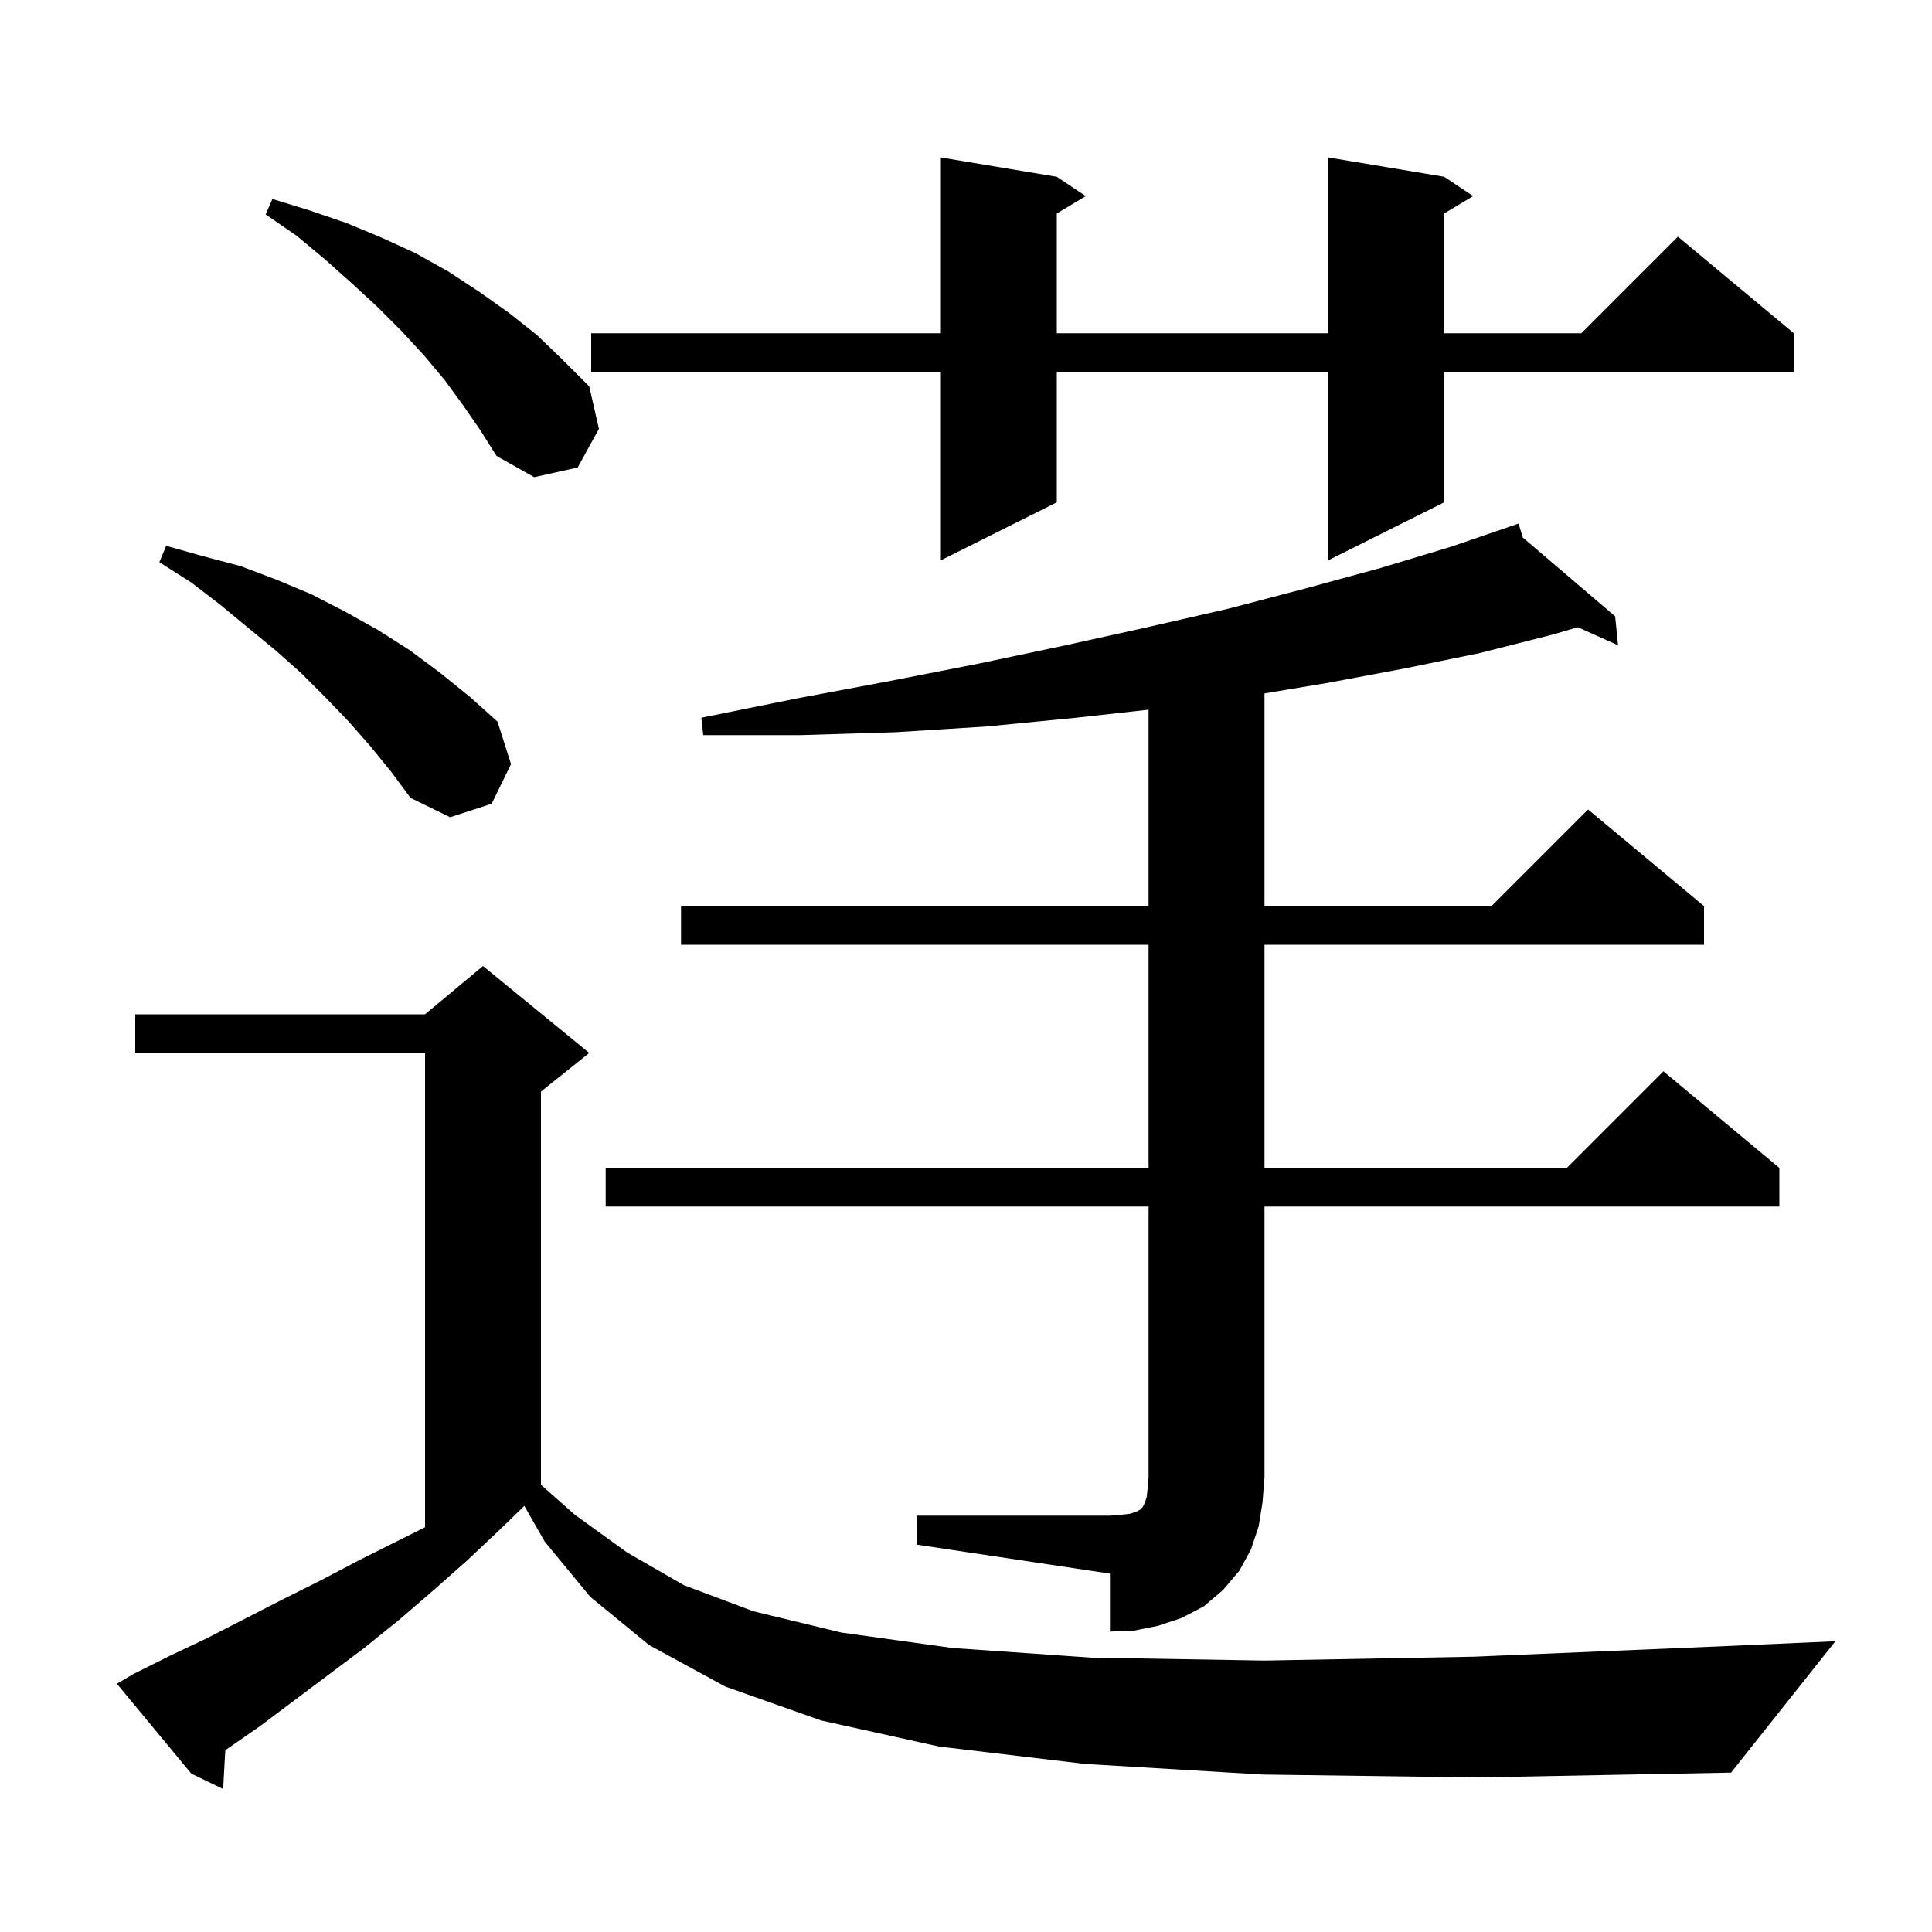 <svg xmlns="http://www.w3.org/2000/svg" xmlns:xlink="http://www.w3.org/1999/xlink" version="1.1" baseProfile="full" viewBox="0 0 200 200" width="200" height="200"><g fill="currentColor"><path d="M 130.7 183.7 L 112.3 182.6 L 97.2 180.8 L 85.0 178.1 L 75.1 174.6 L 67.2 170.3 L 61.1 165.3 L 56.4 159.6 L 54.278 155.887 L 52.0 158.1 L 48.4 161.5 L 44.9 164.6 L 41.3 167.7 L 37.7 170.6 L 26.9 178.7 L 23.323 181.184 L 23.1 185.2 L 19.8 183.6 L 12.1 174.3 L 13.8 173.3 L 17.6 171.4 L 21.4 169.6 L 29.2 165.6 L 33.2 163.6 L 37.2 161.5 L 44.0 158.1 L 44.0 109.0 L 14.0 109.0 L 14.0 105.0 L 44.0 105.0 L 50.0 100.0 L 61.0 109.0 L 56.0 113.0 L 56.0 153.704 L 59.5 156.8 L 64.9 160.7 L 70.8 164.1 L 78.0 166.8 L 87.1 169.0 L 98.6 170.6 L 113.0 171.6 L 130.9 171.9 L 152.6 171.5 L 178.7 170.4 L 190.0 169.9 L 179.2 183.5 L 152.9 184.0 Z M 94.9 156.9 L 114.9 156.9 L 116.1 156.8 L 117.0 156.7 L 117.6 156.5 L 118.0 156.3 L 118.3 156.0 L 118.5 155.6 L 118.7 155.0 L 118.8 154.1 L 118.9 152.9 L 118.9 124.9 L 62.7 124.9 L 62.7 120.9 L 118.9 120.9 L 118.9 97.8 L 70.5 97.8 L 70.5 93.8 L 118.9 93.8 L 118.9 73.467 L 111.4 74.3 L 102.2 75.2 L 92.7 75.8 L 82.9 76.1 L 72.8 76.1 L 72.6 74.3 L 82.5 72.3 L 92.1 70.5 L 101.3 68.7 L 110.3 66.8 L 118.9 64.9 L 127.2 63.0 L 135.2 60.9 L 142.9 58.8 L 150.2 56.6 L 156.303 54.508 L 156.3 54.5 L 156.307 54.506 L 157.2 54.2 L 157.639 55.642 L 167.2 63.8 L 167.5 66.8 L 163.336 64.929 L 160.7 65.7 L 153.2 67.6 L 145.4 69.2 L 137.4 70.7 L 130.9 71.783 L 130.9 93.8 L 154.4 93.8 L 164.4 83.8 L 176.4 93.8 L 176.4 97.8 L 130.9 97.8 L 130.9 120.9 L 162.2 120.9 L 172.2 110.9 L 184.2 120.9 L 184.2 124.9 L 130.9 124.9 L 130.9 152.9 L 130.7 155.5 L 130.3 158.0 L 129.5 160.4 L 128.3 162.6 L 126.6 164.6 L 124.6 166.3 L 122.3 167.5 L 119.9 168.3 L 117.4 168.8 L 114.9 168.9 L 114.9 162.9 L 94.9 159.9 Z M 38.3 77.2 L 36.1 74.7 L 33.7 72.2 L 31.2 69.7 L 28.5 67.3 L 25.7 65.0 L 22.8 62.6 L 19.8 60.3 L 16.5 58.2 L 17.2 56.5 L 21.1 57.6 L 24.9 58.6 L 28.6 60.0 L 32.2 61.5 L 35.7 63.3 L 39.1 65.2 L 42.4 67.3 L 45.5 69.6 L 48.6 72.1 L 51.5 74.7 L 52.9 79.1 L 50.9 83.2 L 46.6 84.6 L 42.5 82.6 L 40.5 79.9 Z M 149.5 18.3 L 152.5 20.3 L 149.5 22.1 L 149.5 34.5 L 163.7 34.5 L 173.7 24.5 L 185.7 34.5 L 185.7 38.5 L 149.5 38.5 L 149.5 52.0 L 137.5 58.0 L 137.5 38.5 L 109.4 38.5 L 109.4 52.0 L 97.4 58.0 L 97.4 38.5 L 61.2 38.5 L 61.2 34.5 L 97.4 34.5 L 97.4 16.3 L 109.4 18.3 L 112.4 20.3 L 109.4 22.1 L 109.4 34.5 L 137.5 34.5 L 137.5 16.3 Z M 47.9 41.9 L 46.0 39.3 L 43.9 36.8 L 41.6 34.3 L 39.1 31.8 L 36.5 29.4 L 33.7 26.9 L 30.7 24.4 L 27.5 22.2 L 28.2 20.6 L 32.1 21.8 L 35.9 23.1 L 39.5 24.6 L 43.0 26.2 L 46.4 28.1 L 49.6 30.2 L 52.7 32.4 L 55.6 34.7 L 58.3 37.3 L 61.0 40.0 L 62.0 44.4 L 59.8 48.4 L 55.3 49.4 L 51.4 47.2 L 49.7 44.5 Z "/></g></svg>
